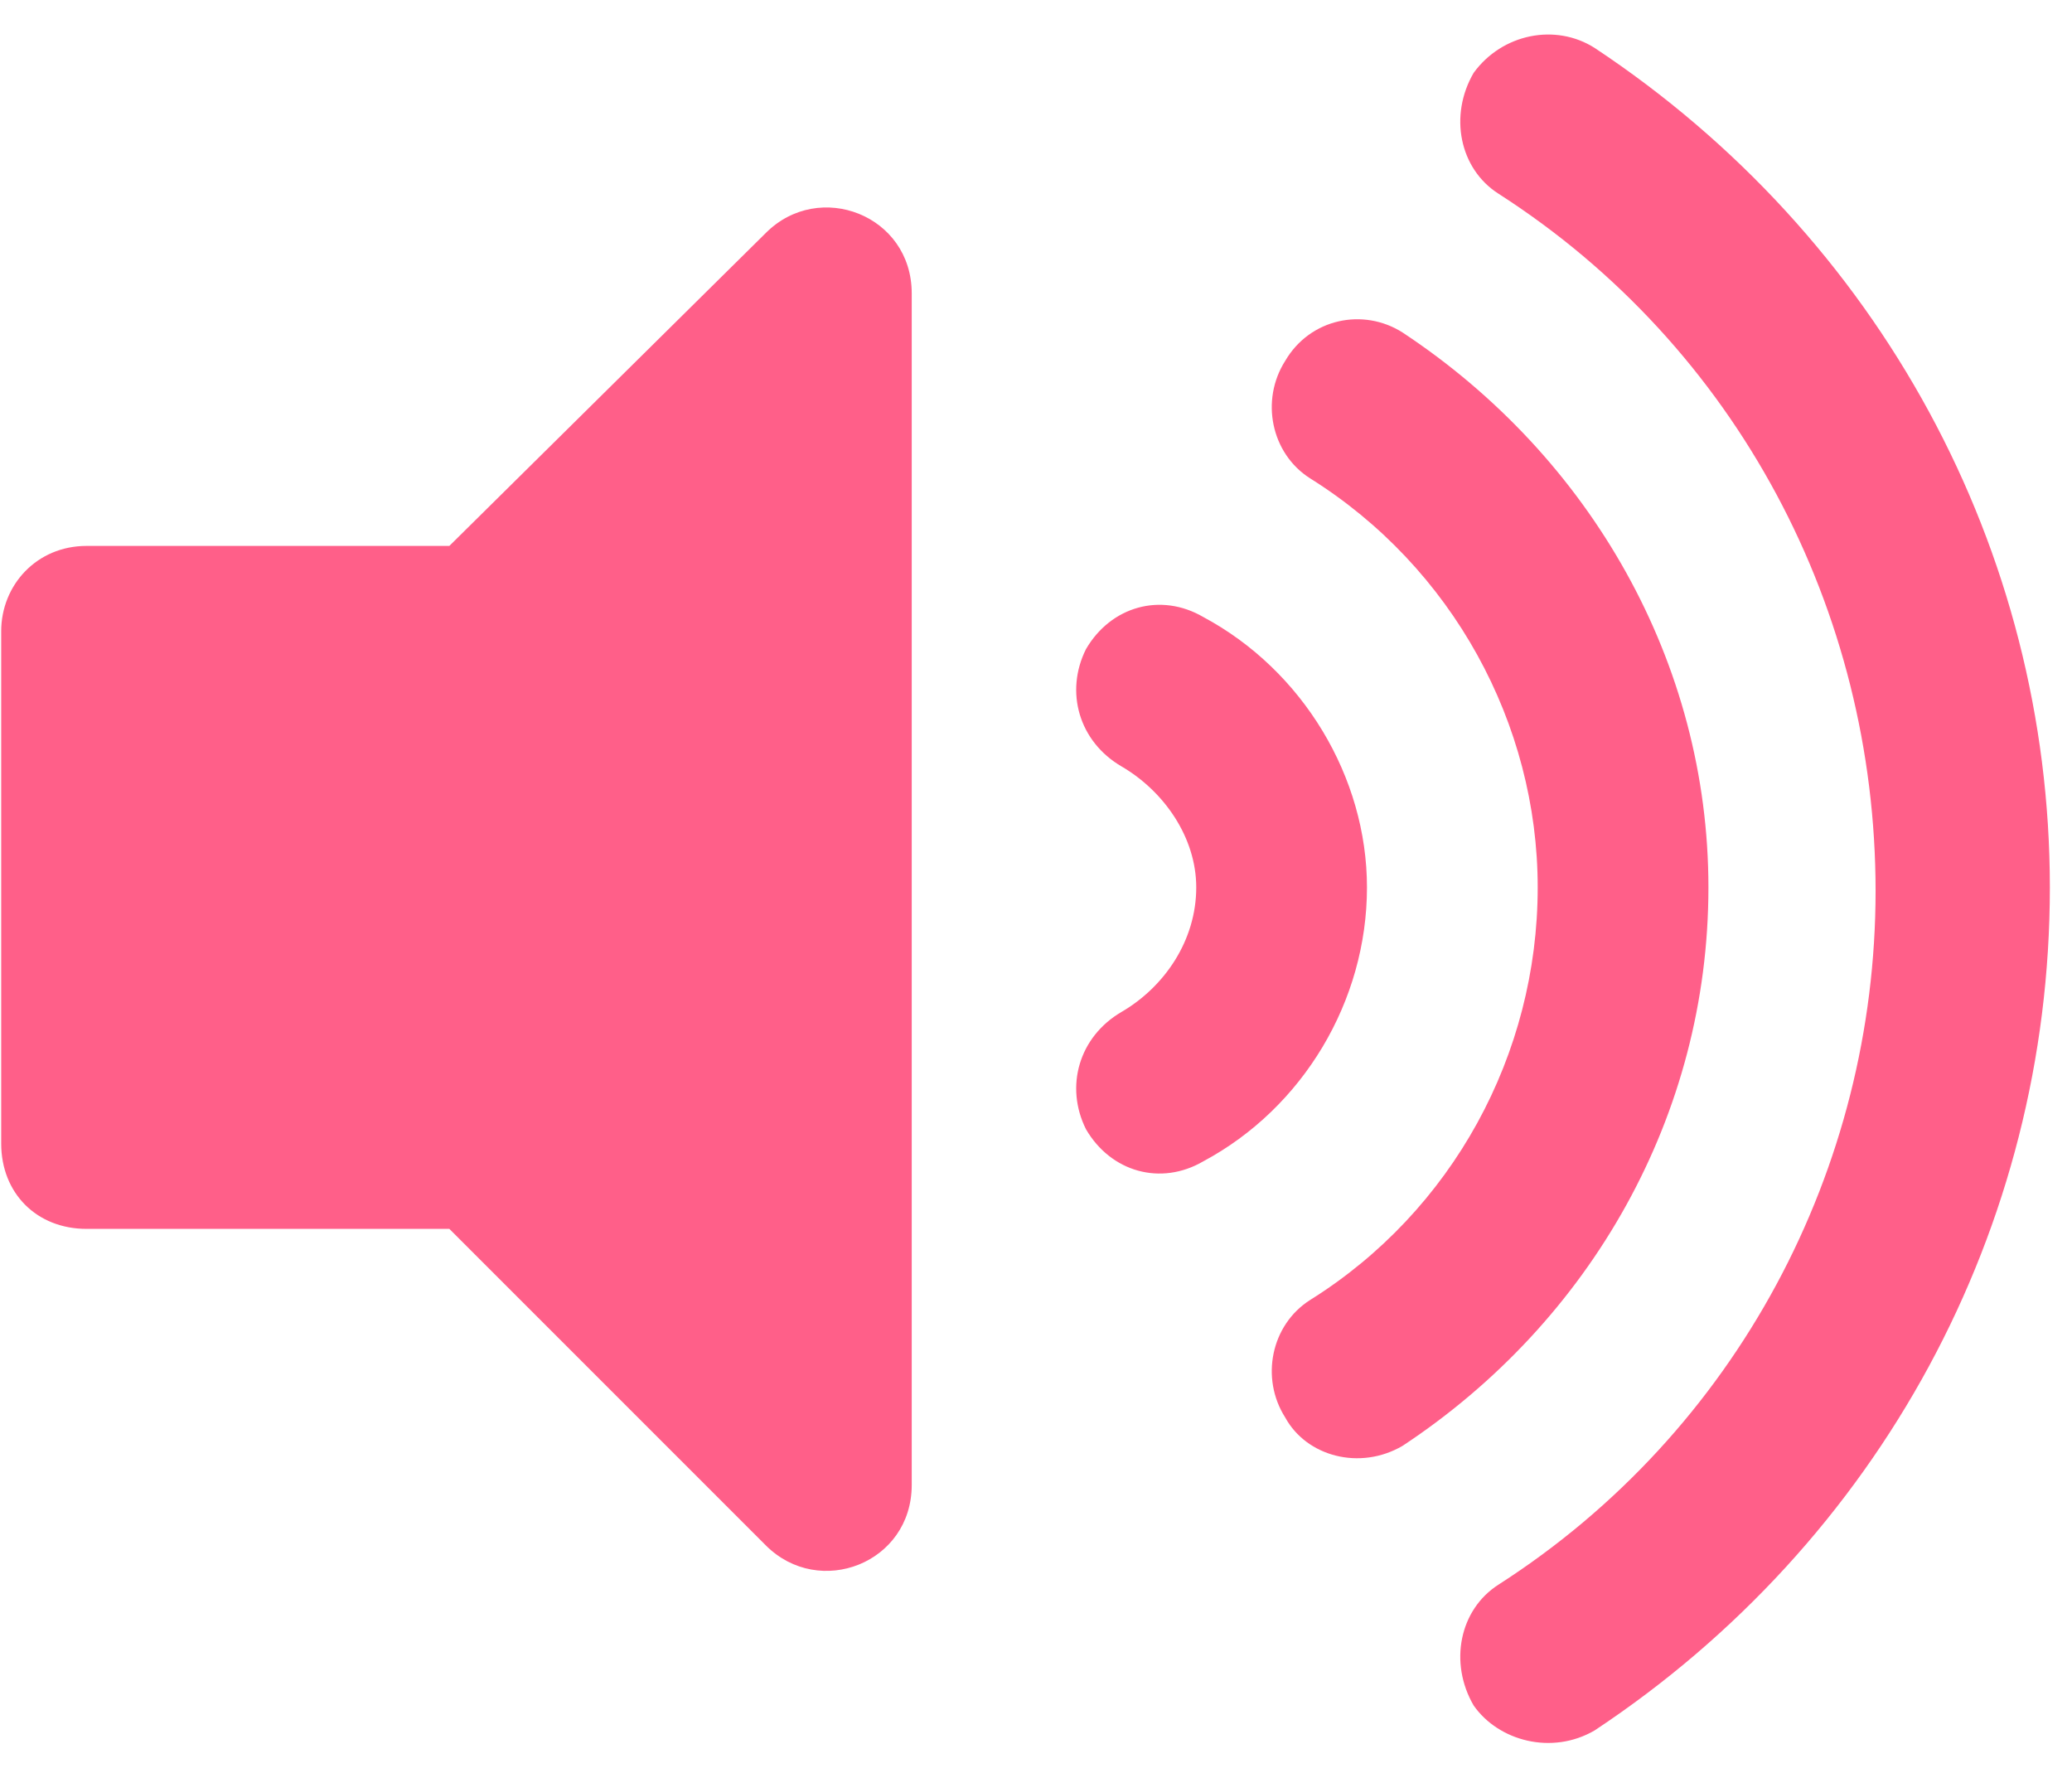 <svg width="83" height="71" viewBox="0 0 83 71" fill="none" xmlns="http://www.w3.org/2000/svg">
<path d="M30.68 9.328C32.817 7.191 36.522 8.616 36.522 11.75V59.479C36.522 62.614 32.817 64.038 30.68 61.901L18 49.221H3.467C1.473 49.221 0.048 47.796 0.048 45.801V25.285C0.048 23.433 1.473 21.866 3.467 21.866H18L30.68 9.328ZM63.877 1.919C75.275 9.471 82.113 22.008 82.113 35.543C82.113 49.221 75.275 61.759 63.877 69.31C62.167 70.307 60.03 69.737 59.032 68.312C58.035 66.603 58.462 64.466 60.03 63.468C69.576 57.342 75.132 46.799 75.132 35.686C75.132 24.43 69.576 13.887 60.03 7.761C58.462 6.764 58.035 4.626 59.032 2.917C60.172 1.35 62.309 0.922 63.877 1.919ZM68.436 35.543C68.436 44.662 63.734 52.925 56.183 57.912C54.473 58.909 52.336 58.339 51.481 56.772C50.484 55.205 50.911 53.068 52.479 52.07C58.178 48.508 61.597 42.24 61.597 35.543C61.597 28.99 58.178 22.721 52.479 19.159C50.911 18.162 50.484 16.024 51.481 14.457C52.479 12.748 54.616 12.32 56.183 13.317C63.734 18.304 68.436 26.567 68.436 35.543ZM48.204 24.715C52.194 26.852 54.758 31.127 54.758 35.543C54.758 40.102 52.194 44.377 48.204 46.514C46.495 47.511 44.5 46.941 43.503 45.232C42.648 43.522 43.218 41.527 44.928 40.53C46.637 39.533 47.919 37.681 47.919 35.543C47.919 33.549 46.637 31.697 44.928 30.699C43.218 29.702 42.648 27.707 43.503 25.998C44.5 24.288 46.495 23.718 48.204 24.715Z" fill="#FF5F89"/>
</svg>

